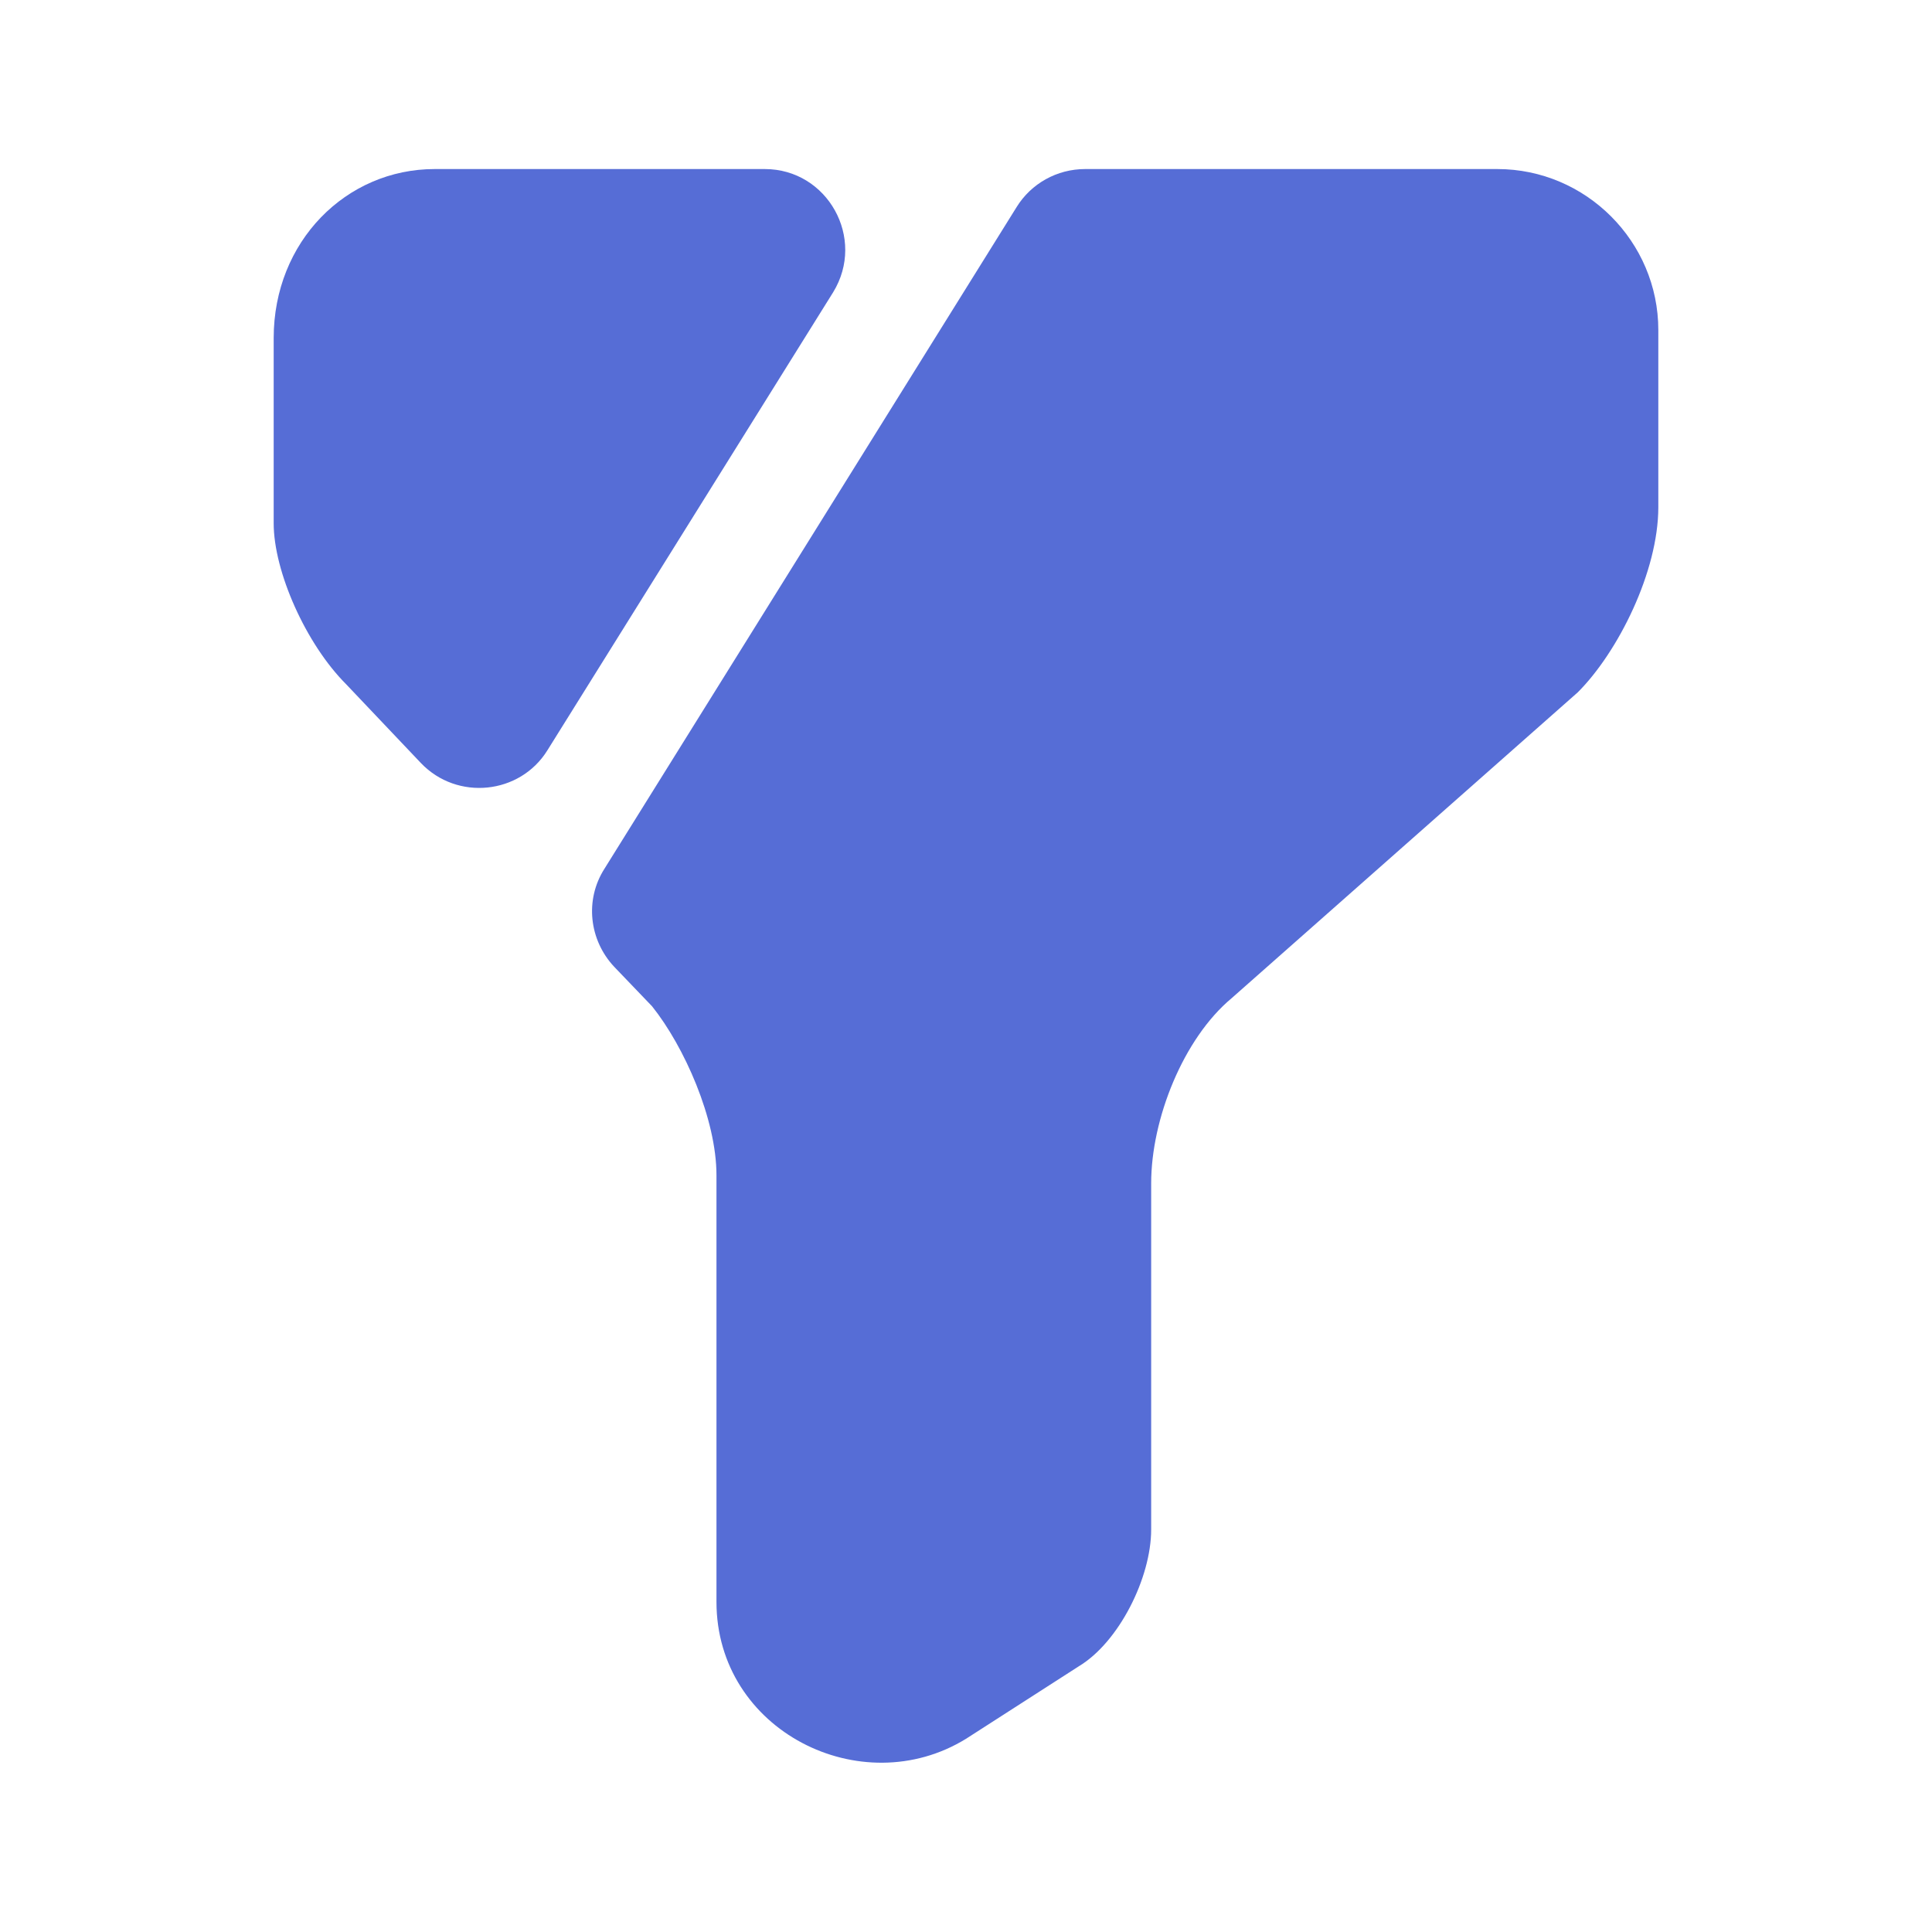 <?xml version="1.0" encoding="utf-8"?>
<svg xmlns="http://www.w3.org/2000/svg" fill="none" height="100%" overflow="visible" preserveAspectRatio="none" style="display: block;" viewBox="0 0 32 32" width="100%">
<g id="vuesax/bold/filter">
<g id="filter">
<path d="M27.467 5.467V8.4C27.467 9.467 26.8 10.8 26.133 11.467L20.4 16.533C19.6 17.2 19.067 18.533 19.067 19.6V25.333C19.067 26.133 18.533 27.2 17.867 27.6L16 28.8C14.267 29.867 11.867 28.667 11.867 26.533V19.467C11.867 18.533 11.333 17.333 10.8 16.667L10.173 16.013C9.76 15.573 9.68 14.907 10.013 14.387L16.84 3.427C17.08 3.04 17.507 2.8 17.973 2.8H24.8C26.267 2.8 27.467 4 27.467 5.467Z" fill="#566DD6" id="Vector"/>
<path d="M13.8 4.84L9.067 12.427C8.613 13.16 7.573 13.267 6.973 12.64L5.733 11.333C5.067 10.667 4.533 9.467 4.533 8.667V5.6C4.533 4 5.733 2.8 7.2 2.8H12.667C13.707 2.8 14.347 3.947 13.8 4.84Z" fill="#566DD6" id="Vector_2"/>
<g id="Vector_3" opacity="0">
</g>
</g>
</g>
</svg>